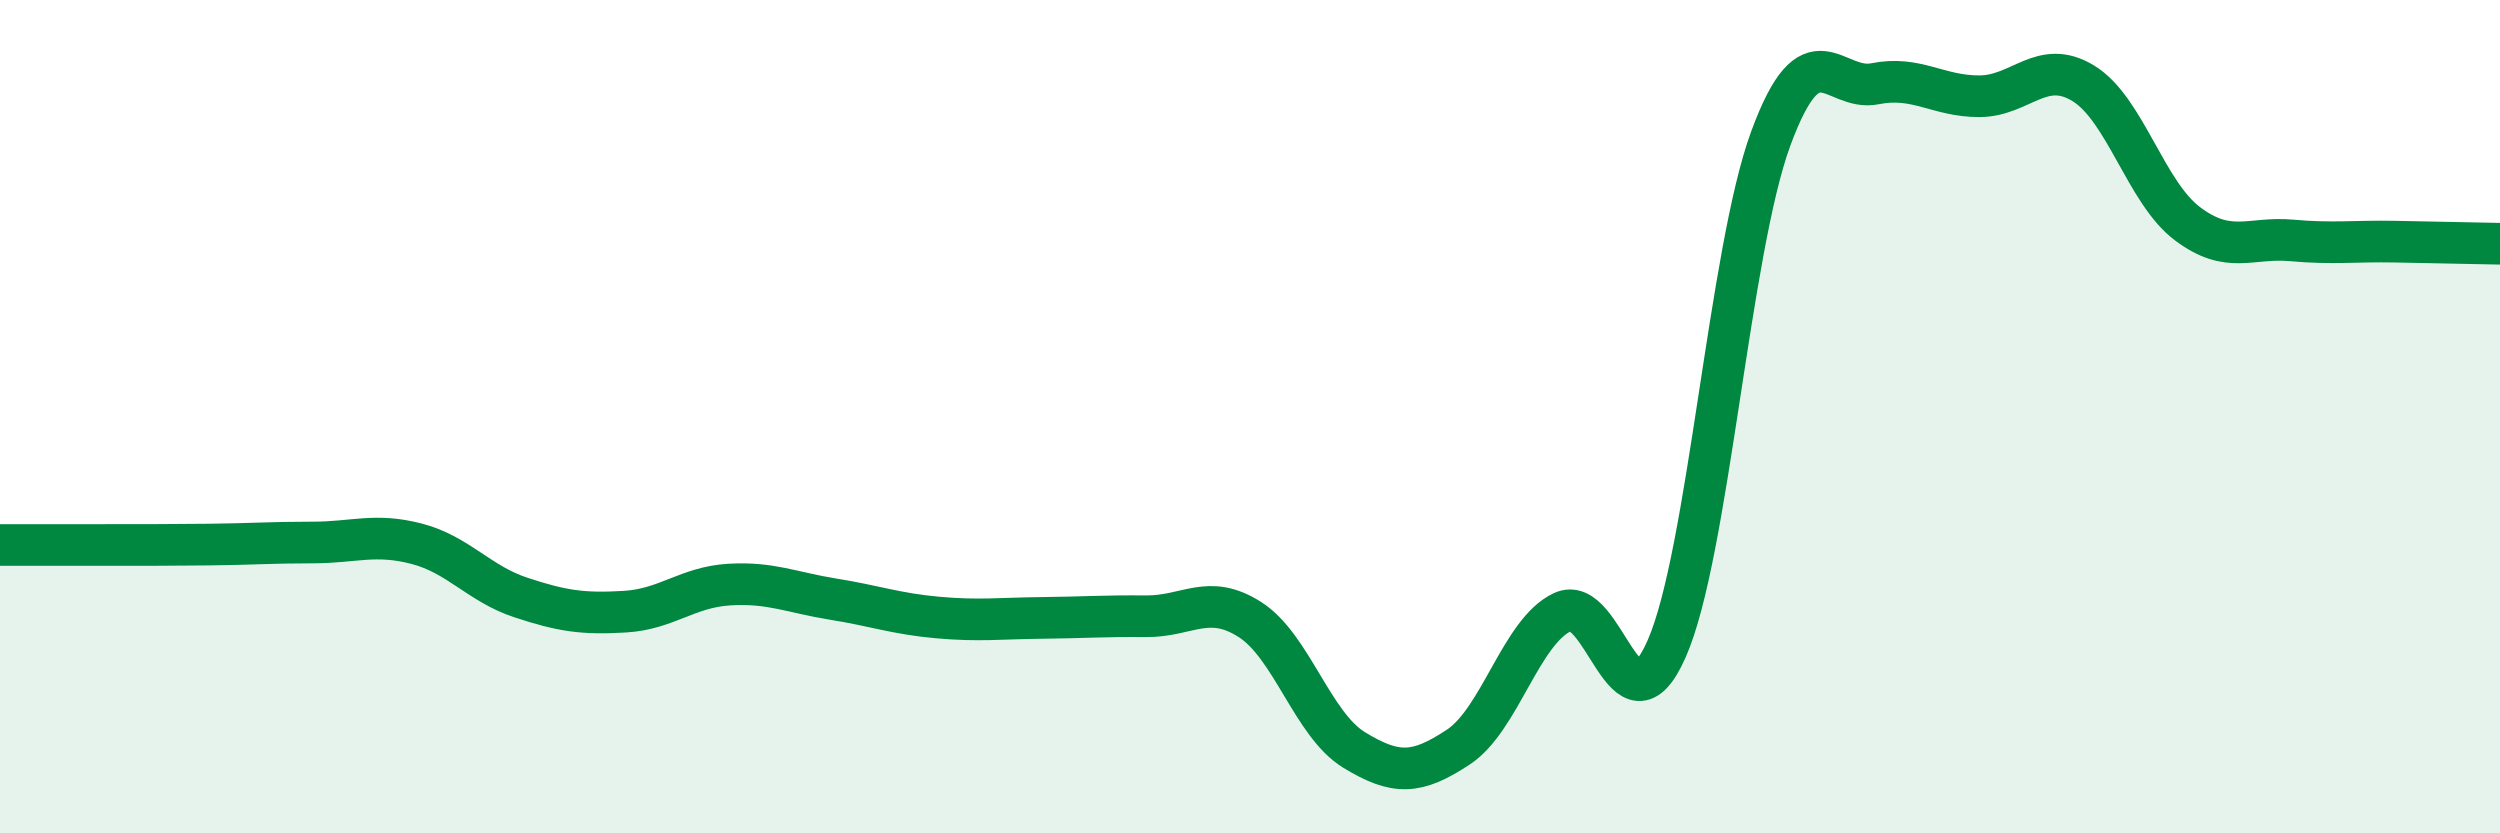 
    <svg width="60" height="20" viewBox="0 0 60 20" xmlns="http://www.w3.org/2000/svg">
      <path
        d="M 0,13.08 C 0.5,13.08 1.5,13.08 2.5,13.08 C 3.5,13.08 4,13.08 5,13.07 C 6,13.06 6.5,13.02 7.5,13.02 C 8.5,13.02 9,12.79 10,13.05 C 11,13.31 11.5,14.01 12.5,14.34 C 13.5,14.67 14,14.74 15,14.68 C 16,14.62 16.5,14.09 17.5,14.03 C 18.5,13.97 19,14.22 20,14.38 C 21,14.54 21.5,14.73 22.5,14.82 C 23.5,14.91 24,14.84 25,14.83 C 26,14.82 26.5,14.78 27.5,14.79 C 28.5,14.8 29,14.23 30,14.87 C 31,15.51 31.5,17.39 32.5,18 C 33.5,18.61 34,18.59 35,17.93 C 36,17.27 36.5,15.16 37.5,14.69 C 38.5,14.22 39,17.84 40,15.57 C 41,13.3 41.5,6.03 42.5,3.32 C 43.5,0.61 44,2.21 45,2.01 C 46,1.81 46.5,2.31 47.5,2.31 C 48.5,2.31 49,1.39 50,2 C 51,2.61 51.5,4.62 52.5,5.37 C 53.5,6.12 54,5.68 55,5.77 C 56,5.86 56.5,5.78 57.5,5.8 C 58.5,5.82 59.5,5.84 60,5.85L60 20L0 20Z"
        fill="#008740"
        opacity="0.1"
        stroke-linecap="round"
        stroke-linejoin="round"
      />
      <path
        d="M 0,13.08 C 0.5,13.08 1.5,13.08 2.5,13.08 C 3.5,13.08 4,13.08 5,13.07 C 6,13.06 6.5,13.02 7.5,13.02 C 8.5,13.02 9,12.79 10,13.05 C 11,13.31 11.5,14.01 12.5,14.34 C 13.5,14.67 14,14.74 15,14.68 C 16,14.62 16.5,14.09 17.5,14.03 C 18.5,13.97 19,14.22 20,14.38 C 21,14.54 21.5,14.73 22.5,14.82 C 23.5,14.91 24,14.84 25,14.83 C 26,14.82 26.5,14.78 27.5,14.79 C 28.5,14.8 29,14.23 30,14.87 C 31,15.51 31.5,17.39 32.5,18 C 33.5,18.61 34,18.59 35,17.93 C 36,17.27 36.5,15.16 37.5,14.69 C 38.5,14.22 39,17.84 40,15.57 C 41,13.3 41.5,6.03 42.5,3.32 C 43.5,0.61 44,2.21 45,2.01 C 46,1.81 46.5,2.31 47.5,2.31 C 48.5,2.31 49,1.39 50,2 C 51,2.61 51.5,4.62 52.5,5.37 C 53.5,6.12 54,5.68 55,5.77 C 56,5.86 56.5,5.78 57.5,5.8 C 58.5,5.82 59.5,5.84 60,5.85"
        stroke="#008740"
        stroke-width="1"
        fill="none"
        stroke-linecap="round"
        stroke-linejoin="round"
      />
    </svg>
  